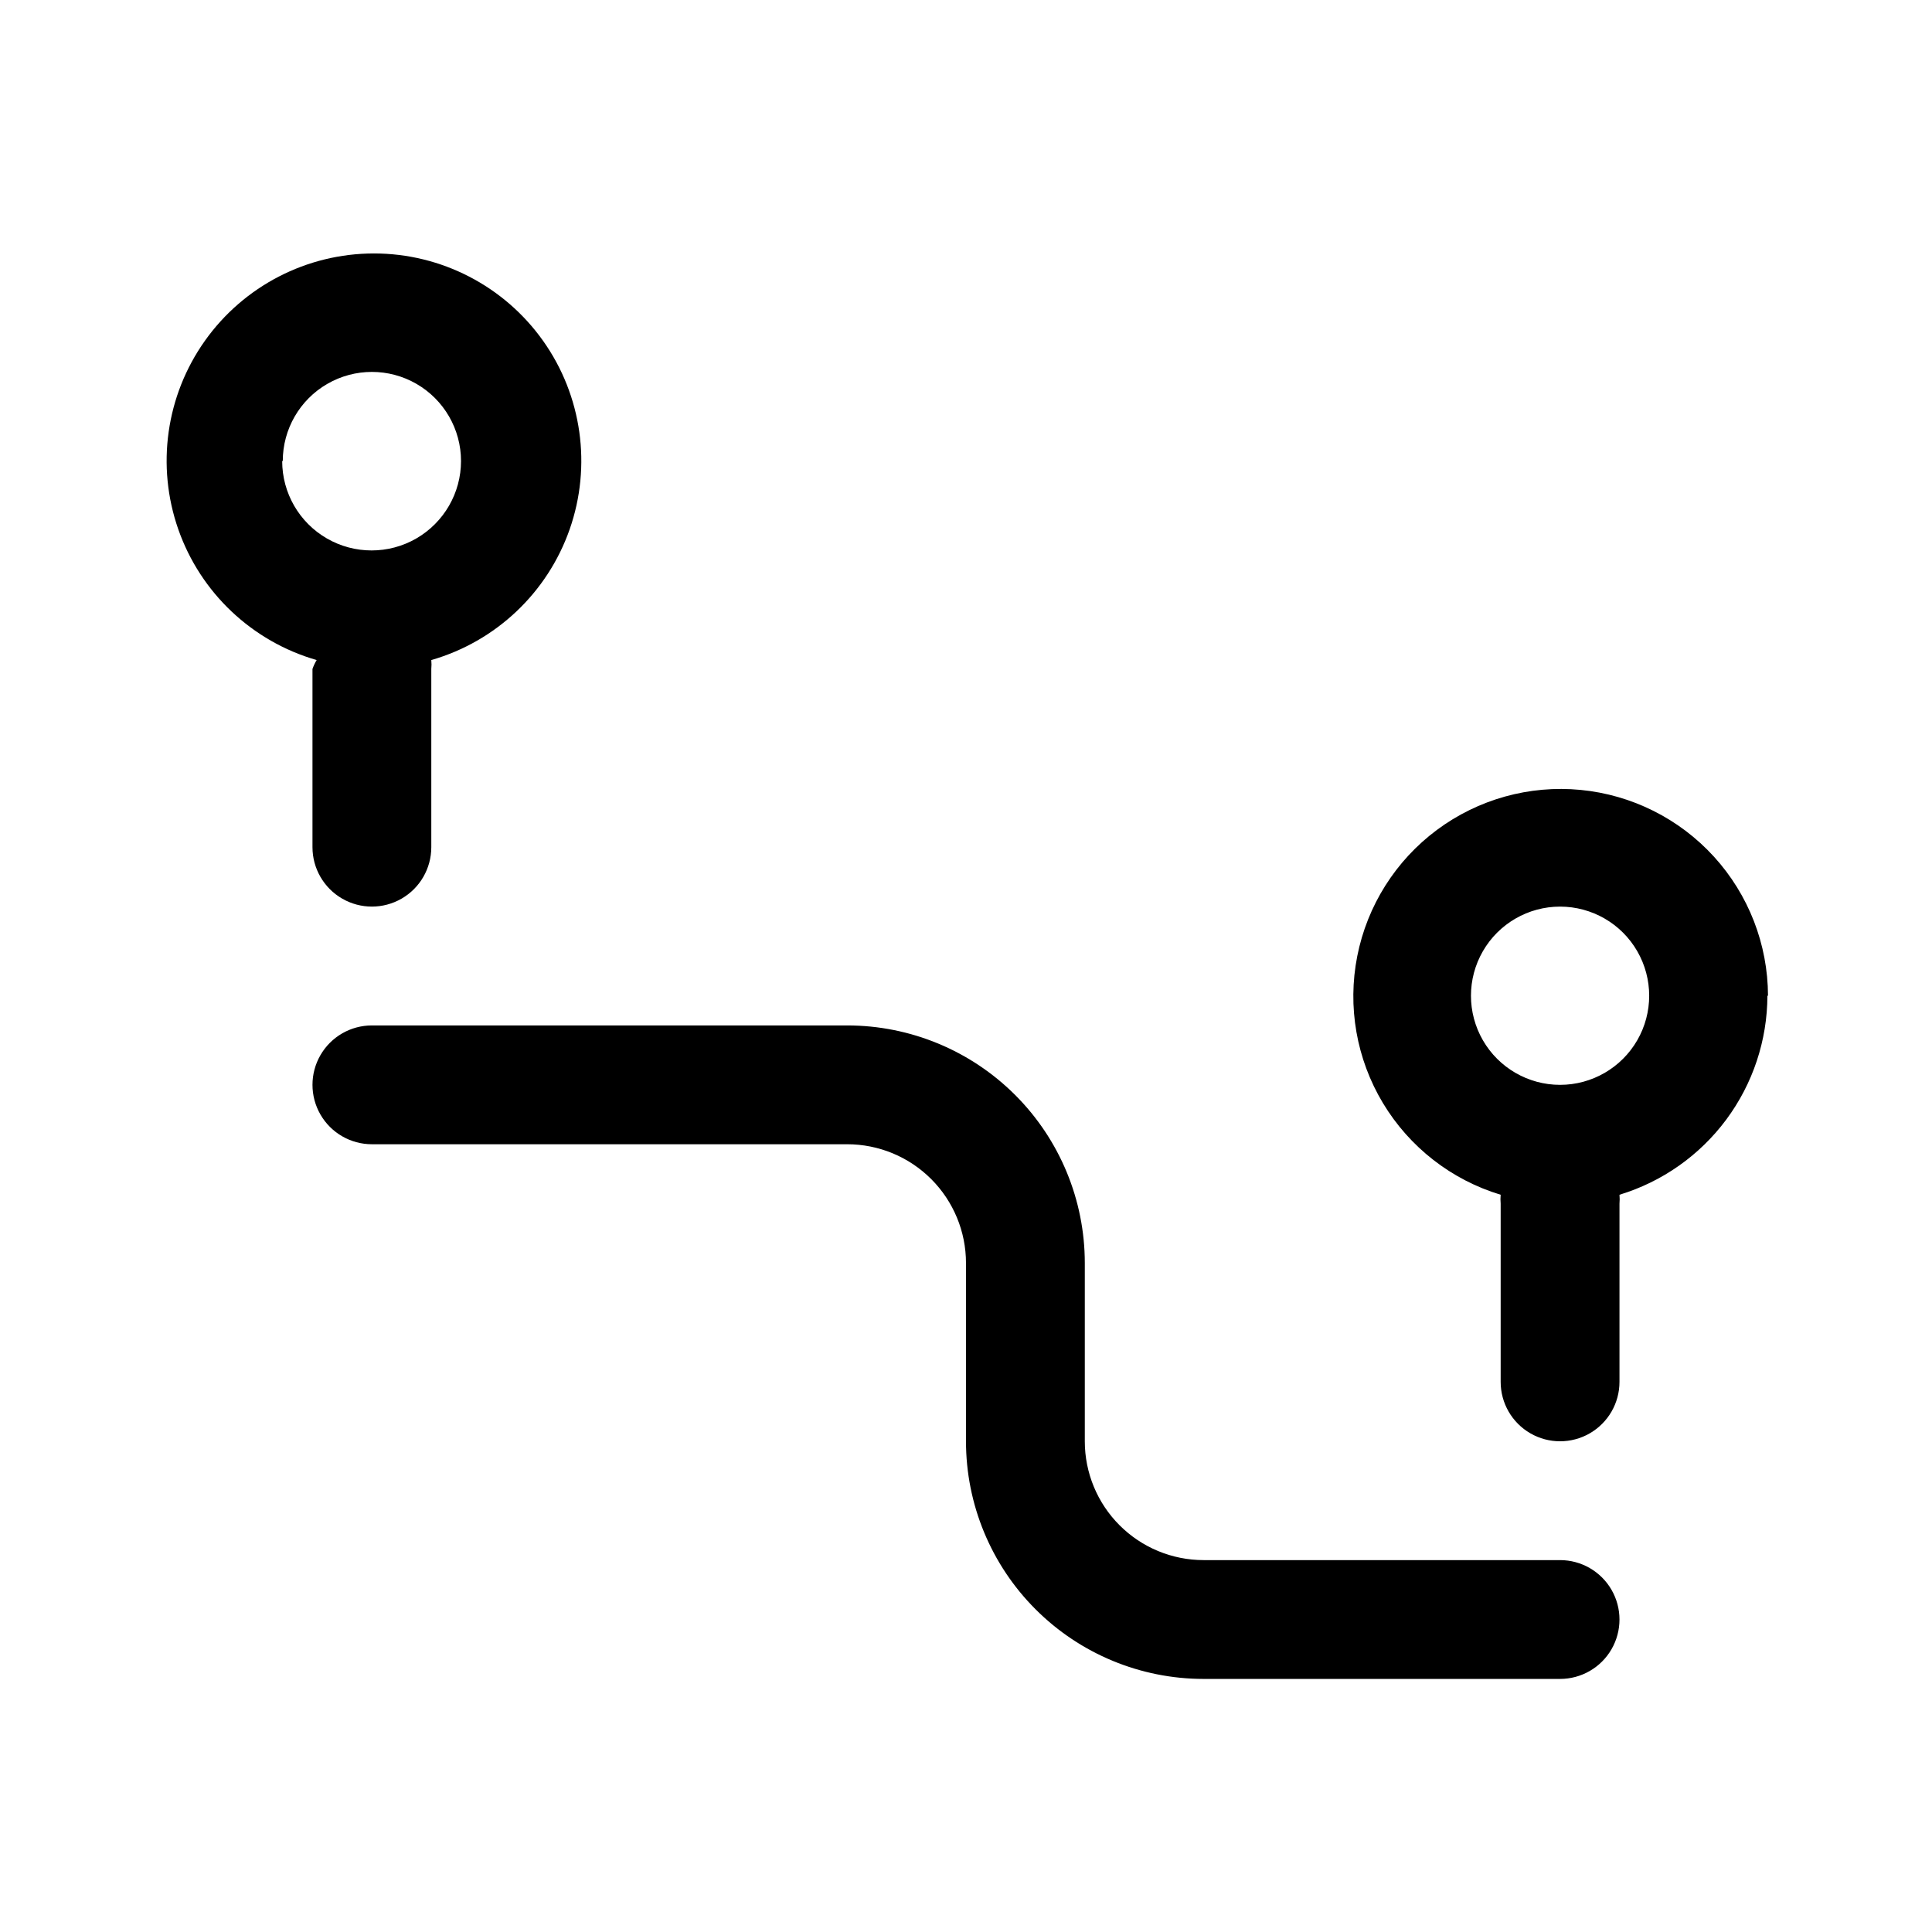 <?xml version="1.0" encoding="UTF-8"?>
<!-- Uploaded to: SVG Repo, www.svgrepo.com, Generator: SVG Repo Mixer Tools -->
<svg fill="#000000" width="800px" height="800px" version="1.1" viewBox="144 144 512 512" xmlns="http://www.w3.org/2000/svg">
 <path d="m226.81 321.28v47.234c0 5.625 3.004 10.82 7.875 13.633s10.871 2.812 15.742 0c4.871-2.812 7.871-8.008 7.871-13.633v-47.234c0.074-0.785 0.074-1.574 0-2.359 17.117-4.926 30.781-17.84 36.668-34.645 5.887-16.809 3.262-35.426-7.043-49.953-10.305-14.523-27.008-23.156-44.816-23.156s-34.512 8.633-44.816 23.156c-10.305 14.527-12.93 33.145-7.043 49.953 5.887 16.805 19.551 29.719 36.668 34.645-0.449 0.746-0.82 1.539-1.105 2.359zm-7.871-55.105v0.004c0-8.438 4.5-16.234 11.809-20.453s16.309-4.219 23.617 0c7.305 4.219 11.809 12.016 11.809 20.453 0 8.465-4.519 16.285-11.848 20.52-7.332 4.231-16.363 4.231-23.695 0-7.332-4.234-11.848-12.055-11.848-20.52zm393.6 141.7v0.004c-0.035-13.637-5.141-26.77-14.32-36.852-9.184-10.078-21.781-16.387-35.355-17.695-13.57-1.309-27.145 2.477-38.082 10.617-10.938 8.145-18.457 20.062-21.094 33.438-2.641 13.379-0.215 27.258 6.809 38.945 7.027 11.684 18.145 20.344 31.195 24.289-0.074 0.785-0.074 1.574 0 2.363v47.23c0 5.625 3 10.82 7.871 13.633s10.875 2.812 15.746 0 7.871-8.008 7.871-13.633v-47.23c0.07-0.789 0.07-1.578 0-2.363 11.32-3.438 21.234-10.418 28.293-19.91 7.055-9.496 10.879-21.004 10.91-32.832zm-55.105 23.621c-8.438 0-16.23-4.504-20.449-11.809-4.219-7.309-4.219-16.309 0-23.617s12.012-11.809 20.449-11.809 16.234 4.5 20.453 11.809 4.219 16.309 0 23.617c-4.219 7.305-12.016 11.809-20.453 11.809zm0 157.44-94.461-0.004c-16.703 0-32.723-6.633-44.531-18.445-11.812-11.809-18.445-27.828-18.445-44.531v-47.23c0-8.352-3.32-16.359-9.223-22.266-5.906-5.906-13.914-9.223-22.266-9.223h-125.95c-5.625 0-10.824-3-13.637-7.871s-2.812-10.875 0-15.746c2.812-4.871 8.012-7.871 13.637-7.871h125.95c16.699 0 32.719 6.637 44.531 18.445 11.809 11.812 18.445 27.828 18.445 44.531v47.23c0 8.352 3.316 16.363 9.223 22.266 5.902 5.906 13.914 9.223 22.266 9.223h94.465-0.004c5.625 0 10.824 3.004 13.637 7.875s2.812 10.871 0 15.742c-2.812 4.871-8.012 7.871-13.637 7.871z"/>
</svg>